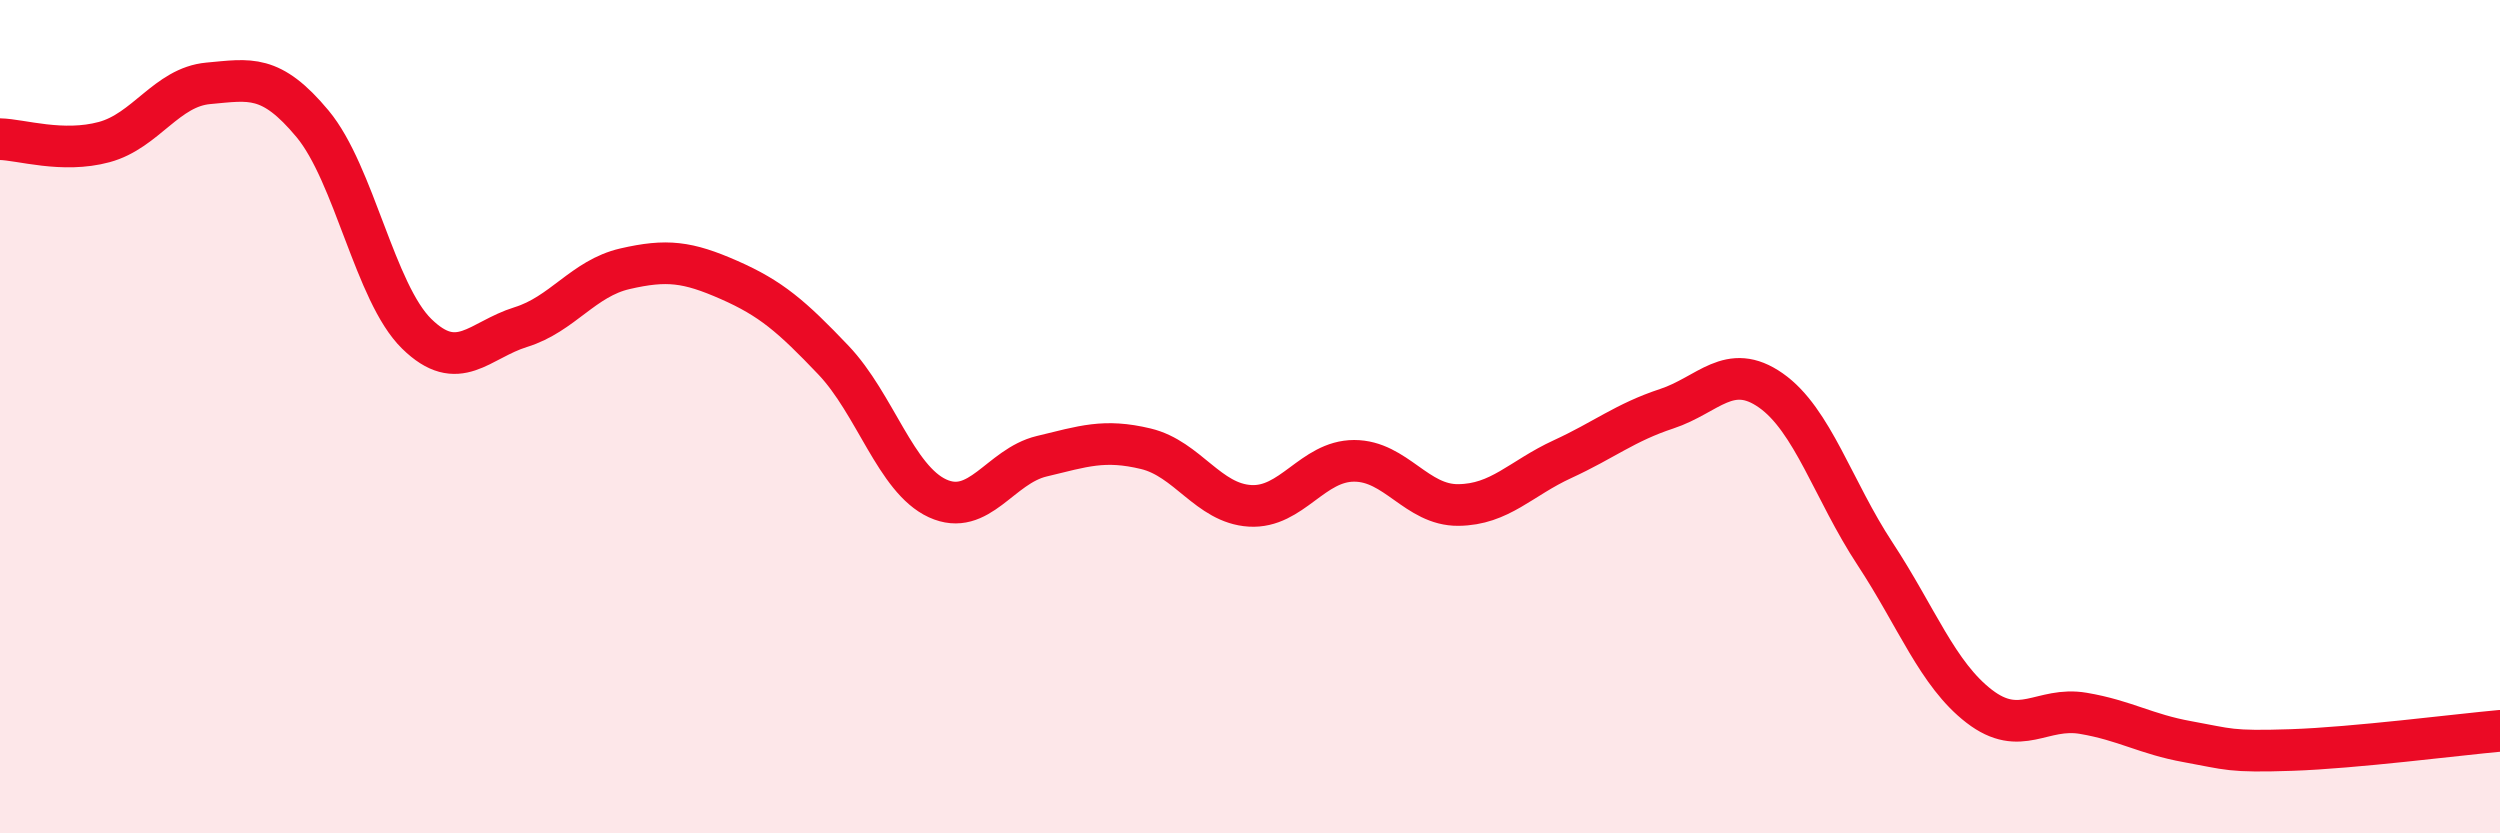 
    <svg width="60" height="20" viewBox="0 0 60 20" xmlns="http://www.w3.org/2000/svg">
      <path
        d="M 0,3.34 C 0.5,3.35 1.5,3.68 2.5,3.41 C 3.5,3.14 4,2.09 5,2 C 6,1.91 6.5,1.77 7.5,2.97 C 8.5,4.17 9,7.03 10,8.01 C 11,8.99 11.5,8.16 12.5,7.85 C 13.5,7.54 14,6.68 15,6.45 C 16,6.22 16.5,6.28 17.5,6.72 C 18.5,7.16 19,7.59 20,8.64 C 21,9.69 21.5,11.5 22.5,11.96 C 23.5,12.42 24,11.19 25,10.95 C 26,10.71 26.5,10.53 27.5,10.77 C 28.5,11.01 29,12.08 30,12.14 C 31,12.2 31.5,11.06 32.5,11.06 C 33.5,11.06 34,12.13 35,12.12 C 36,12.11 36.5,11.48 37.5,11.02 C 38.5,10.56 39,10.14 40,9.81 C 41,9.48 41.5,8.67 42.5,9.37 C 43.5,10.07 44,11.77 45,13.29 C 46,14.81 46.5,16.18 47.5,16.95 C 48.5,17.72 49,16.95 50,17.12 C 51,17.29 51.5,17.62 52.5,17.8 C 53.5,17.98 53.5,18.05 55,18 C 56.5,17.95 59,17.63 60,17.54L60 20L0 20Z"
        fill="#EB0A25"
        opacity="0.1"
        stroke-linecap="round"
        stroke-linejoin="round"
      />
      <path
        d="M 0,3.34 C 0.5,3.35 1.5,3.68 2.5,3.41 C 3.5,3.14 4,2.09 5,2 C 6,1.91 6.5,1.77 7.5,2.97 C 8.5,4.17 9,7.03 10,8.01 C 11,8.99 11.5,8.16 12.5,7.85 C 13.5,7.54 14,6.68 15,6.45 C 16,6.22 16.5,6.28 17.5,6.72 C 18.5,7.16 19,7.59 20,8.64 C 21,9.69 21.5,11.5 22.5,11.96 C 23.5,12.42 24,11.19 25,10.95 C 26,10.71 26.5,10.53 27.5,10.77 C 28.5,11.01 29,12.08 30,12.14 C 31,12.2 31.5,11.06 32.5,11.06 C 33.5,11.06 34,12.13 35,12.12 C 36,12.11 36.5,11.48 37.5,11.02 C 38.5,10.56 39,10.14 40,9.81 C 41,9.48 41.5,8.67 42.5,9.37 C 43.5,10.07 44,11.77 45,13.29 C 46,14.81 46.5,16.18 47.5,16.95 C 48.5,17.72 49,16.95 50,17.12 C 51,17.29 51.5,17.62 52.5,17.8 C 53.5,17.98 53.5,18.05 55,18 C 56.5,17.95 59,17.63 60,17.54"
        stroke="#EB0A25"
        stroke-width="1"
        fill="none"
        stroke-linecap="round"
        stroke-linejoin="round"
      />
    </svg>
  